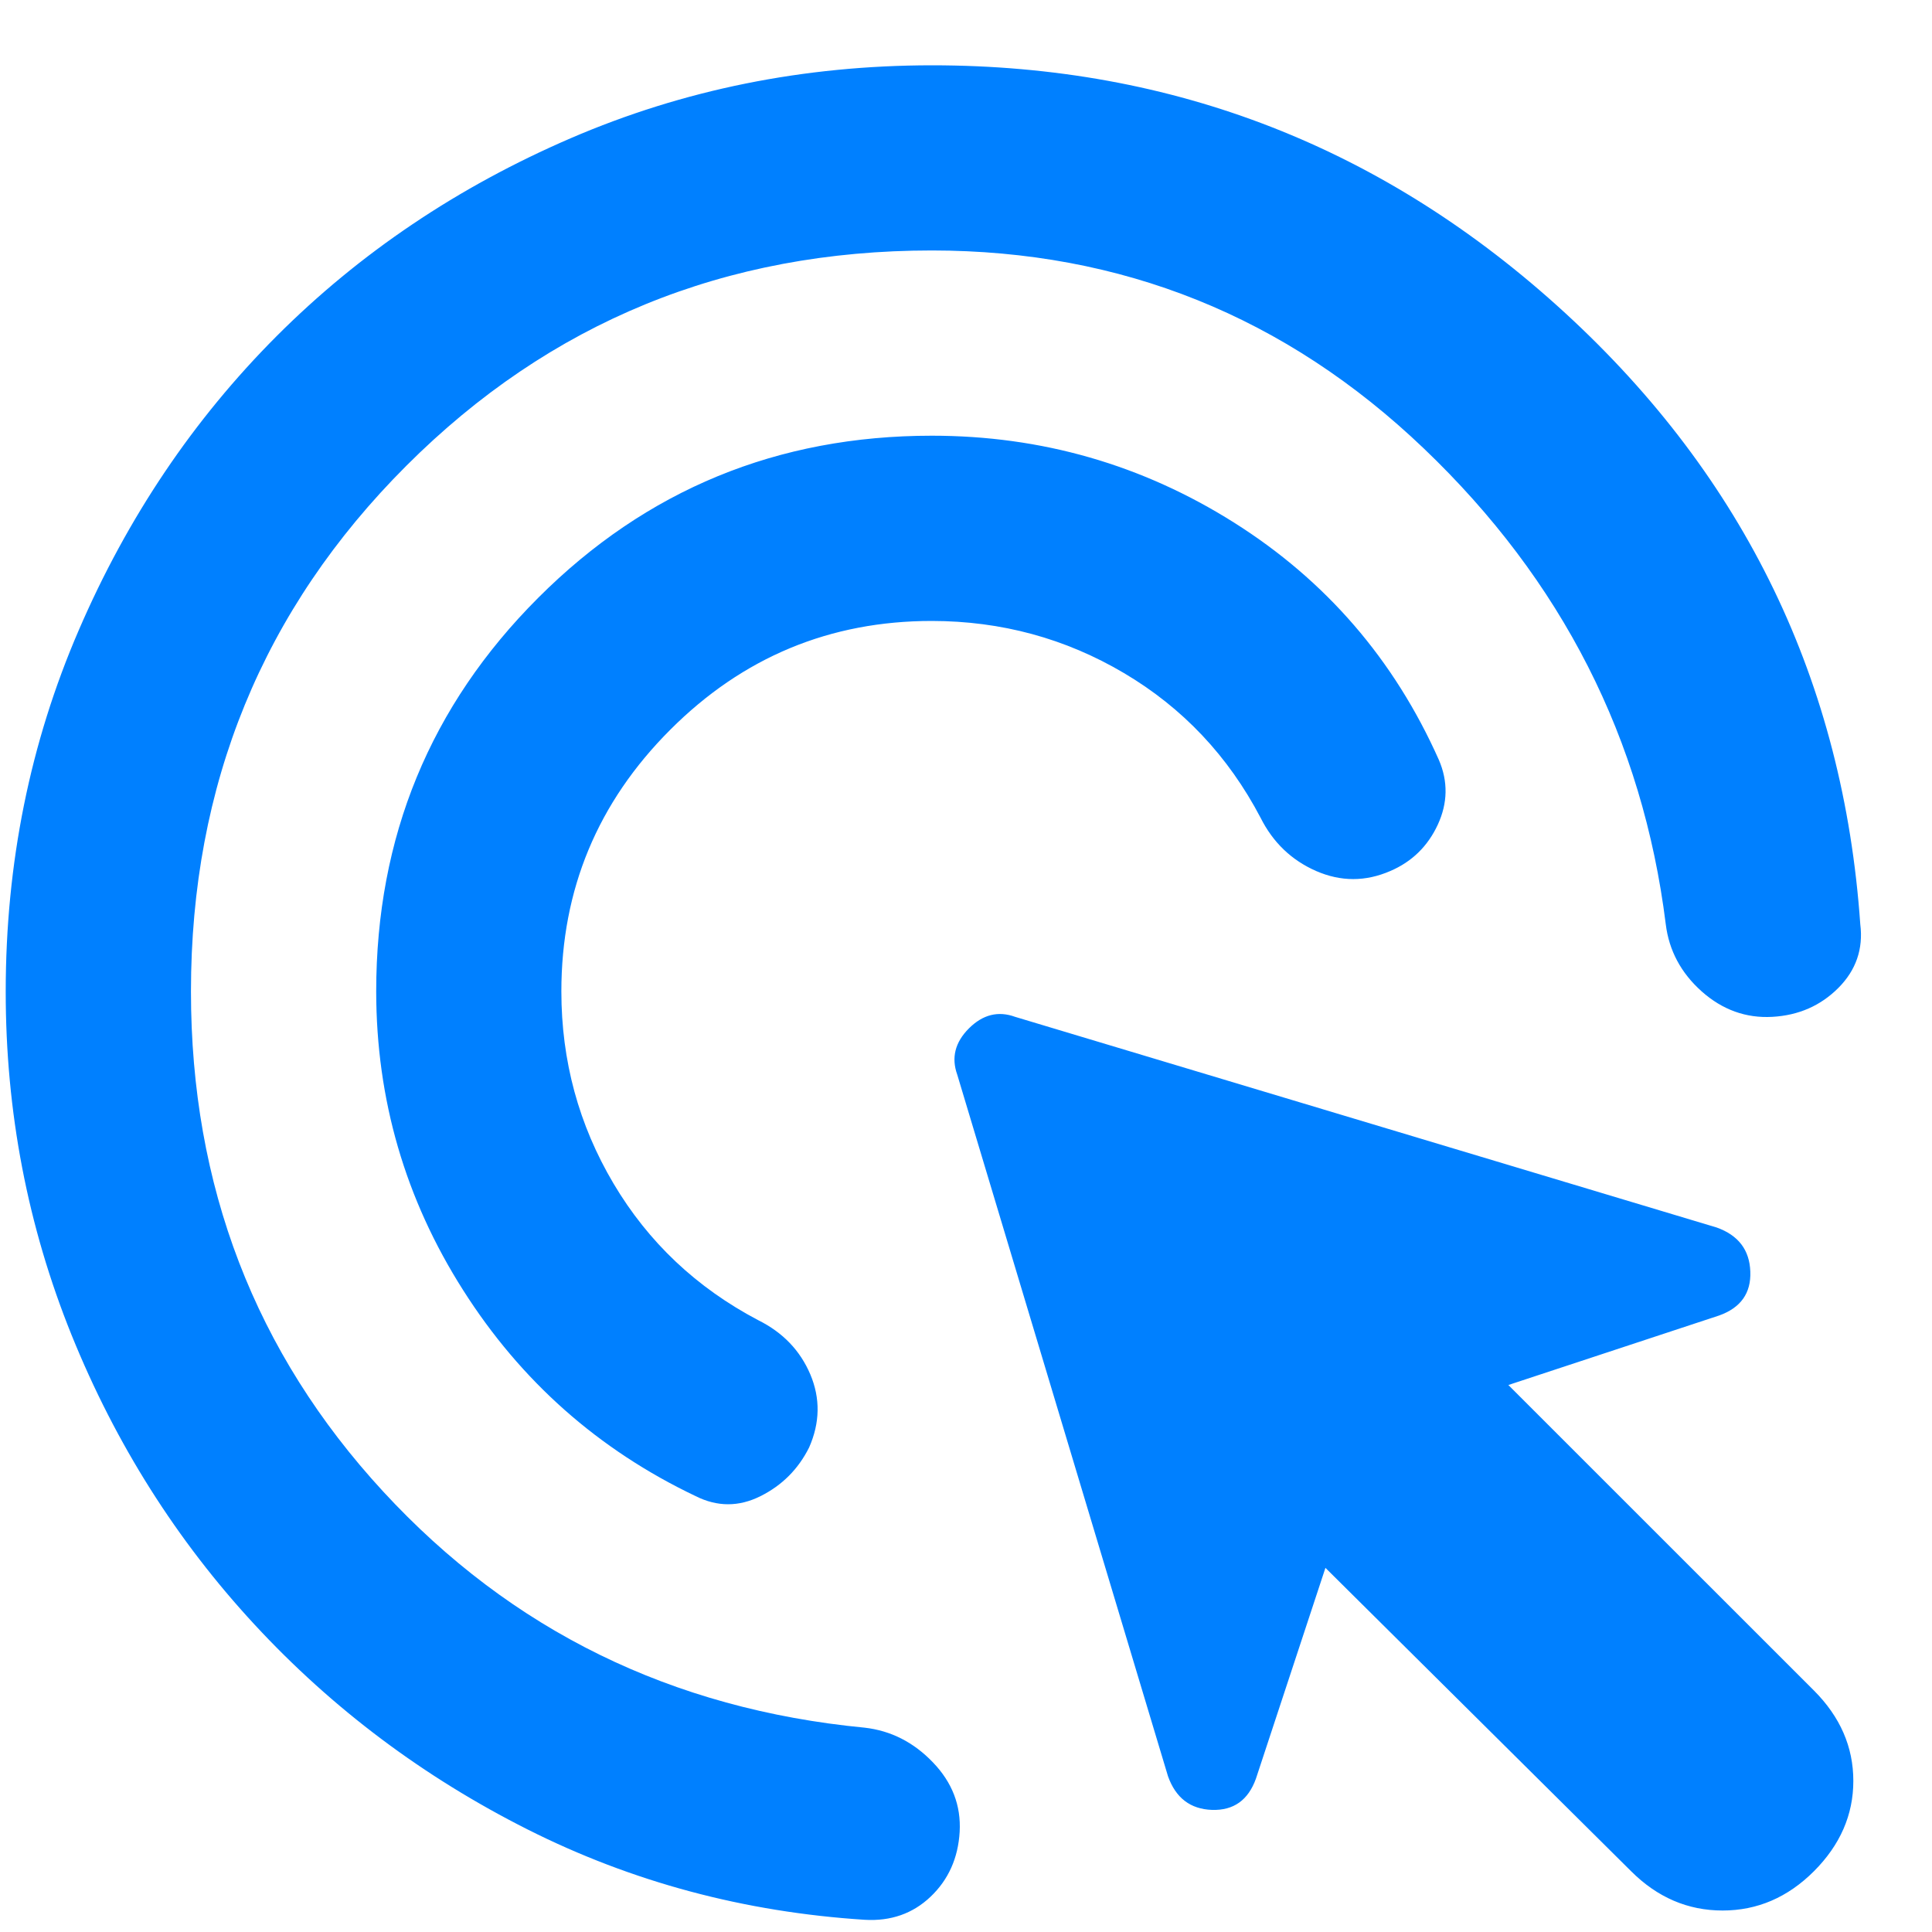 <?xml version="1.0" encoding="UTF-8"?>
<svg xmlns="http://www.w3.org/2000/svg" width="25" height="25" viewBox="0 0 25 25" fill="none">
  <path d="M12.058 8.035C10.74 8.035 9.611 8.504 8.673 9.443C7.734 10.382 7.264 11.51 7.264 12.829C7.264 13.727 7.489 14.556 7.939 15.315C8.389 16.074 9.013 16.663 9.811 17.083C10.131 17.242 10.355 17.477 10.486 17.786C10.616 18.095 10.611 18.41 10.47 18.73C10.33 19.01 10.121 19.22 9.841 19.36C9.561 19.5 9.282 19.5 9.002 19.36C7.744 18.761 6.74 17.872 5.992 16.693C5.243 15.515 4.869 14.227 4.868 12.829C4.868 10.831 5.567 9.133 6.965 7.735C8.363 6.337 10.061 5.638 12.058 5.638C13.476 5.638 14.78 6.013 15.968 6.762C17.157 7.512 18.041 8.535 18.619 9.833C18.739 10.112 18.734 10.392 18.605 10.671C18.475 10.951 18.27 11.151 17.99 11.271C17.67 11.41 17.351 11.41 17.031 11.271C16.712 11.131 16.472 10.901 16.312 10.582C15.893 9.783 15.304 9.159 14.545 8.71C13.786 8.261 12.957 8.036 12.058 8.035ZM12.058 3.241C9.382 3.241 7.115 4.17 5.257 6.028C3.4 7.885 2.471 10.152 2.471 12.829C2.471 15.345 3.3 17.502 4.958 19.3C6.615 21.097 8.693 22.116 11.189 22.356C11.529 22.395 11.823 22.545 12.072 22.805C12.322 23.065 12.437 23.364 12.418 23.704C12.398 24.043 12.273 24.323 12.042 24.543C11.812 24.762 11.527 24.862 11.189 24.842C9.631 24.742 8.178 24.353 6.829 23.674C5.481 22.995 4.302 22.111 3.294 21.022C2.286 19.933 1.497 18.685 0.927 17.277C0.358 15.869 0.073 14.386 0.074 12.829C0.074 11.171 0.389 9.613 1.019 8.155C1.648 6.697 2.502 5.429 3.579 4.35C4.657 3.271 5.926 2.418 7.384 1.789C8.843 1.16 10.401 0.846 12.058 0.845C15.194 0.845 17.925 1.913 20.253 4.05C22.58 6.187 23.853 8.824 24.072 11.96C24.112 12.279 24.017 12.554 23.788 12.784C23.558 13.014 23.274 13.139 22.933 13.158C22.593 13.177 22.288 13.067 22.02 12.829C21.752 12.59 21.597 12.3 21.555 11.96C21.256 9.563 20.212 7.511 18.425 5.804C16.638 4.096 14.515 3.242 12.058 3.241ZM21.106 24.213L17.151 20.288L16.252 23.015C16.152 23.294 15.963 23.429 15.683 23.42C15.403 23.41 15.214 23.265 15.114 22.985L12.387 13.907C12.308 13.687 12.358 13.488 12.537 13.308C12.717 13.128 12.917 13.078 13.136 13.158L22.214 15.884C22.494 15.984 22.639 16.174 22.649 16.454C22.66 16.733 22.525 16.923 22.244 17.023L19.518 17.922L23.473 21.876C23.812 22.216 23.982 22.605 23.982 23.045C23.982 23.484 23.812 23.873 23.473 24.213C23.133 24.553 22.739 24.722 22.29 24.722C21.841 24.722 21.446 24.553 21.106 24.213Z" fill="#0080FF"></path>
</svg>
